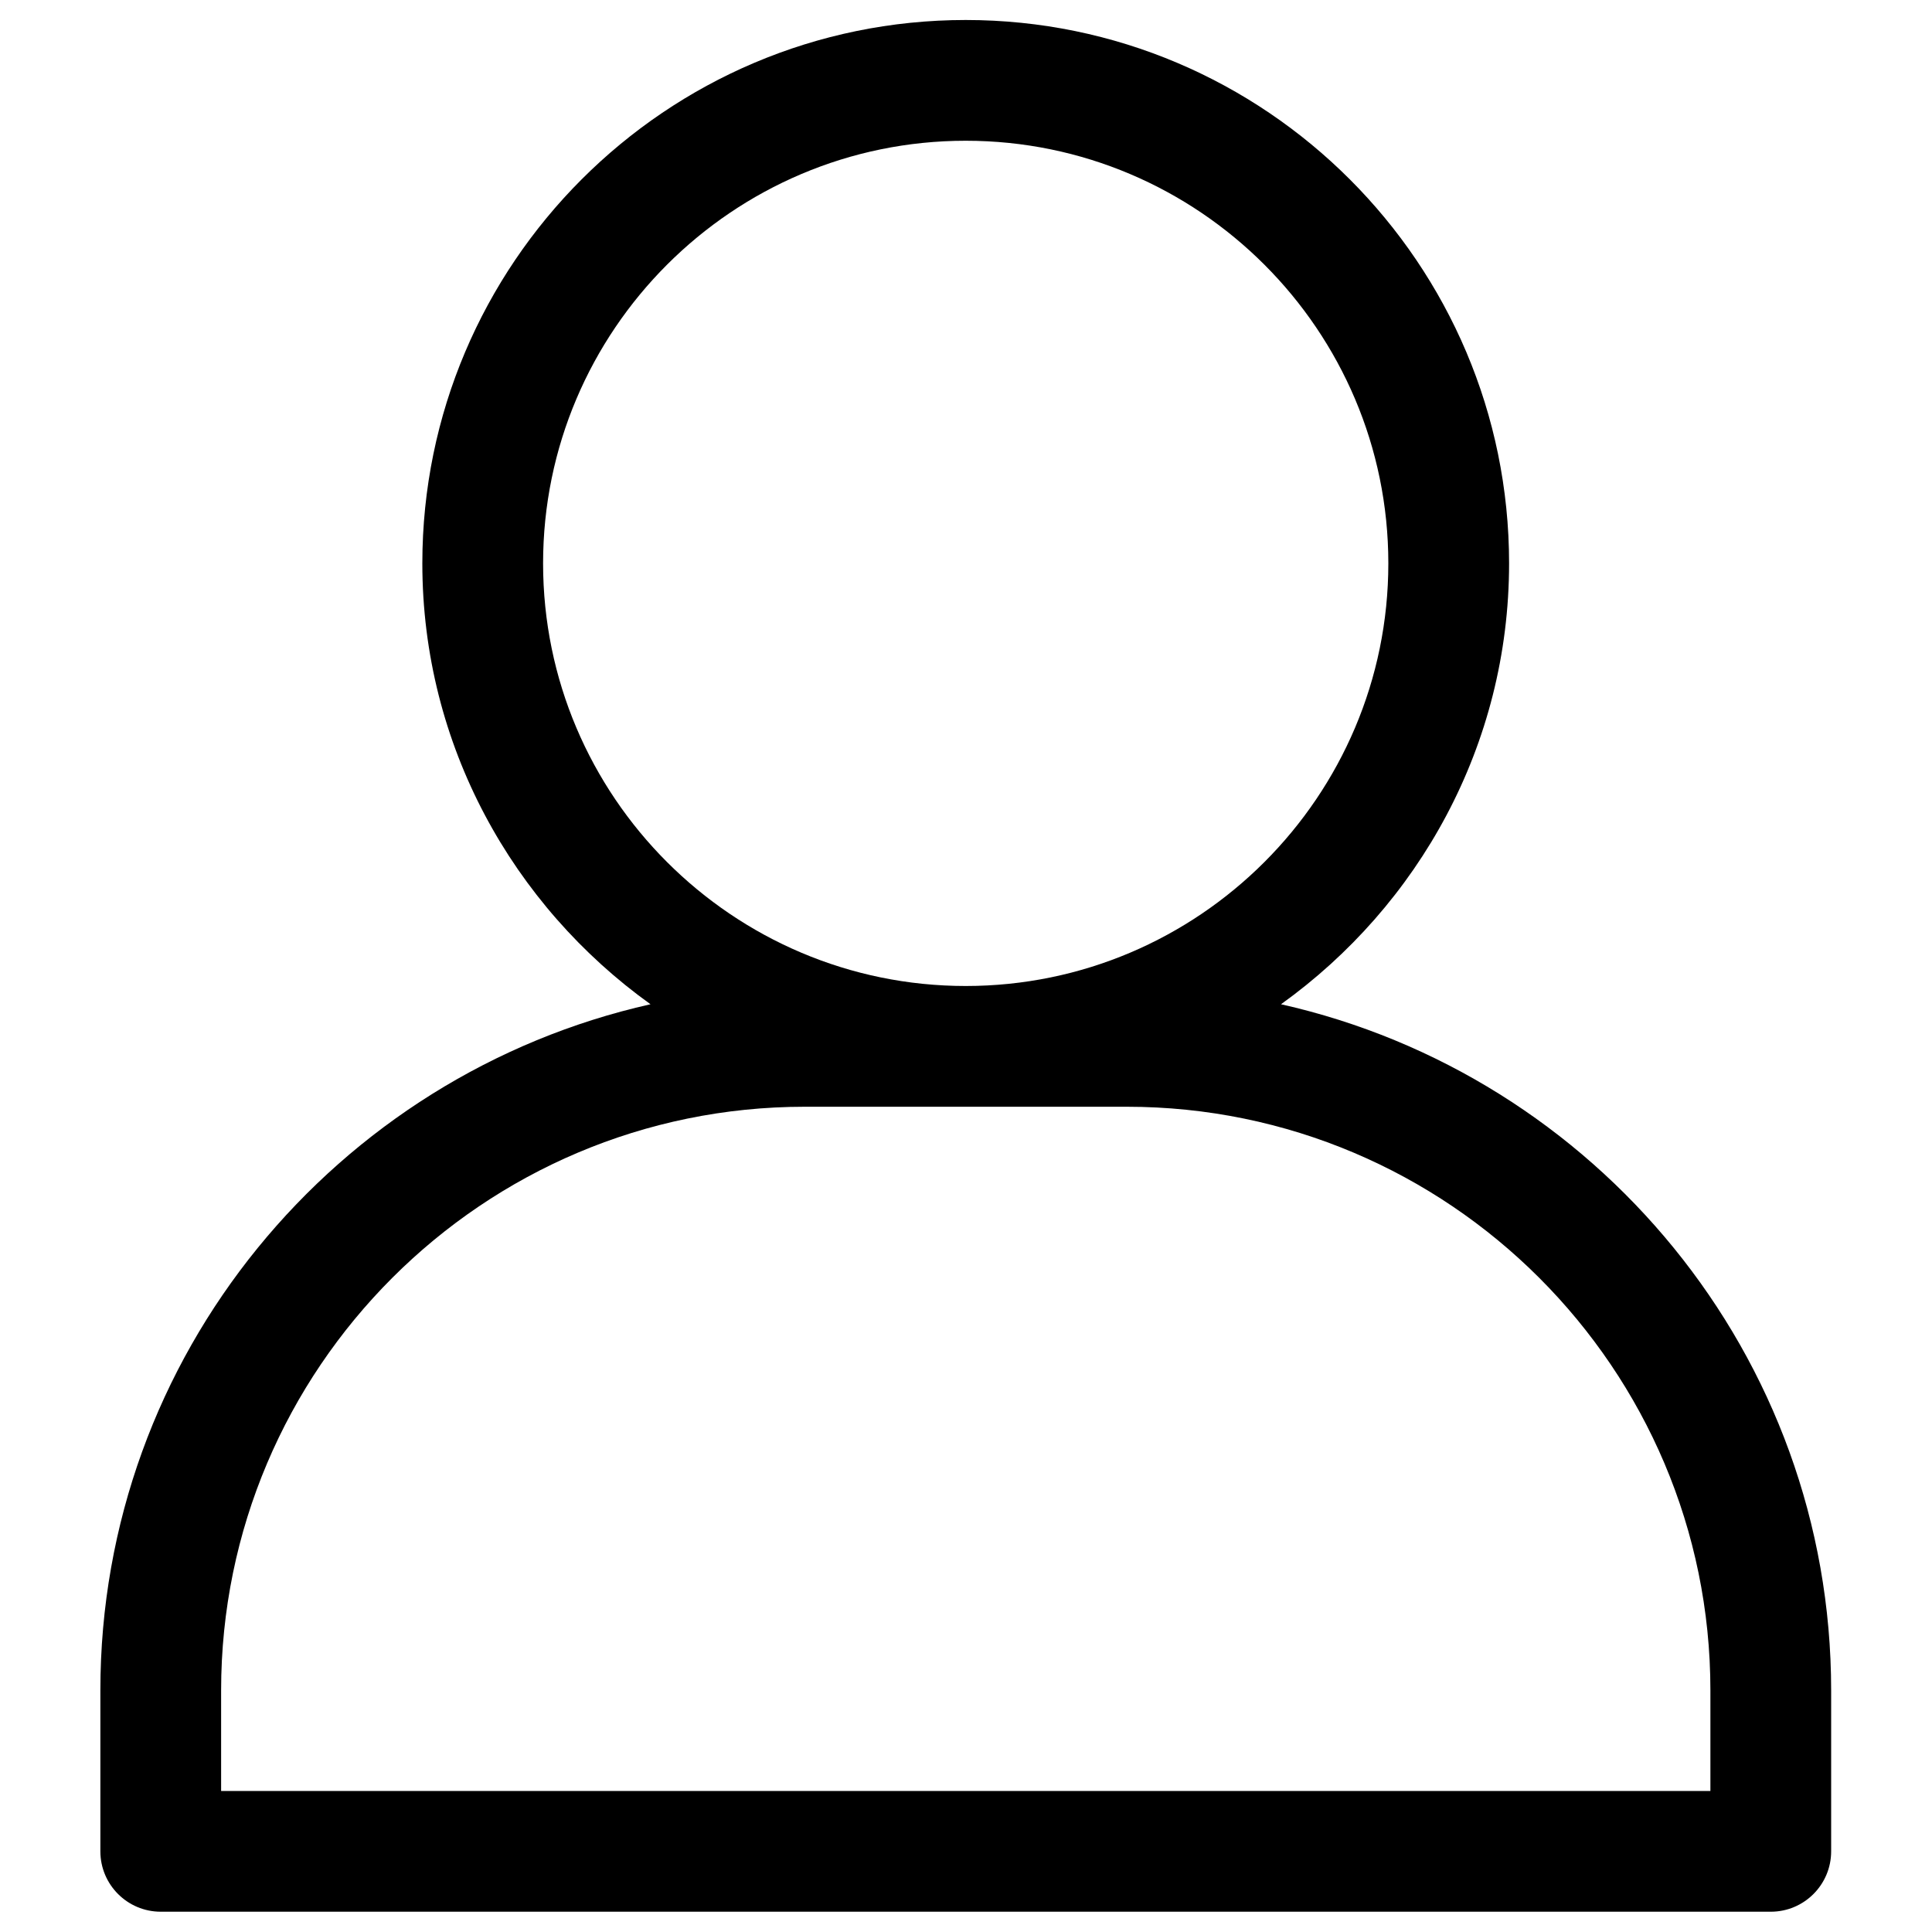 <svg width="20" height="20" viewBox="0 0 20 20" fill="none" xmlns="http://www.w3.org/2000/svg">
<path d="M13.261 10.396C14.685 9.374 15.622 7.714 15.622 5.832C15.622 2.731 13.1 0.207 9.997 0.207C6.895 0.207 4.372 2.731 4.372 5.832C4.372 7.714 5.31 9.374 6.734 10.396C3.481 11.127 1.039 14.028 1.039 17.499V19.165C1.039 19.51 1.319 19.79 1.664 19.79H18.331C18.676 19.79 18.956 19.51 18.956 19.165V17.499C18.956 14.028 16.513 11.127 13.261 10.396ZM5.622 5.832C5.622 3.42 7.585 1.457 9.997 1.457C12.409 1.457 14.372 3.42 14.372 5.832C14.372 8.244 12.409 10.207 9.997 10.207C7.585 10.207 5.622 8.244 5.622 5.832ZM17.706 18.54H2.289V17.499C2.289 14.167 4.999 11.457 8.331 11.457H11.664C14.996 11.457 17.706 14.167 17.706 17.499V18.54Z" fill="black"/>
</svg>
